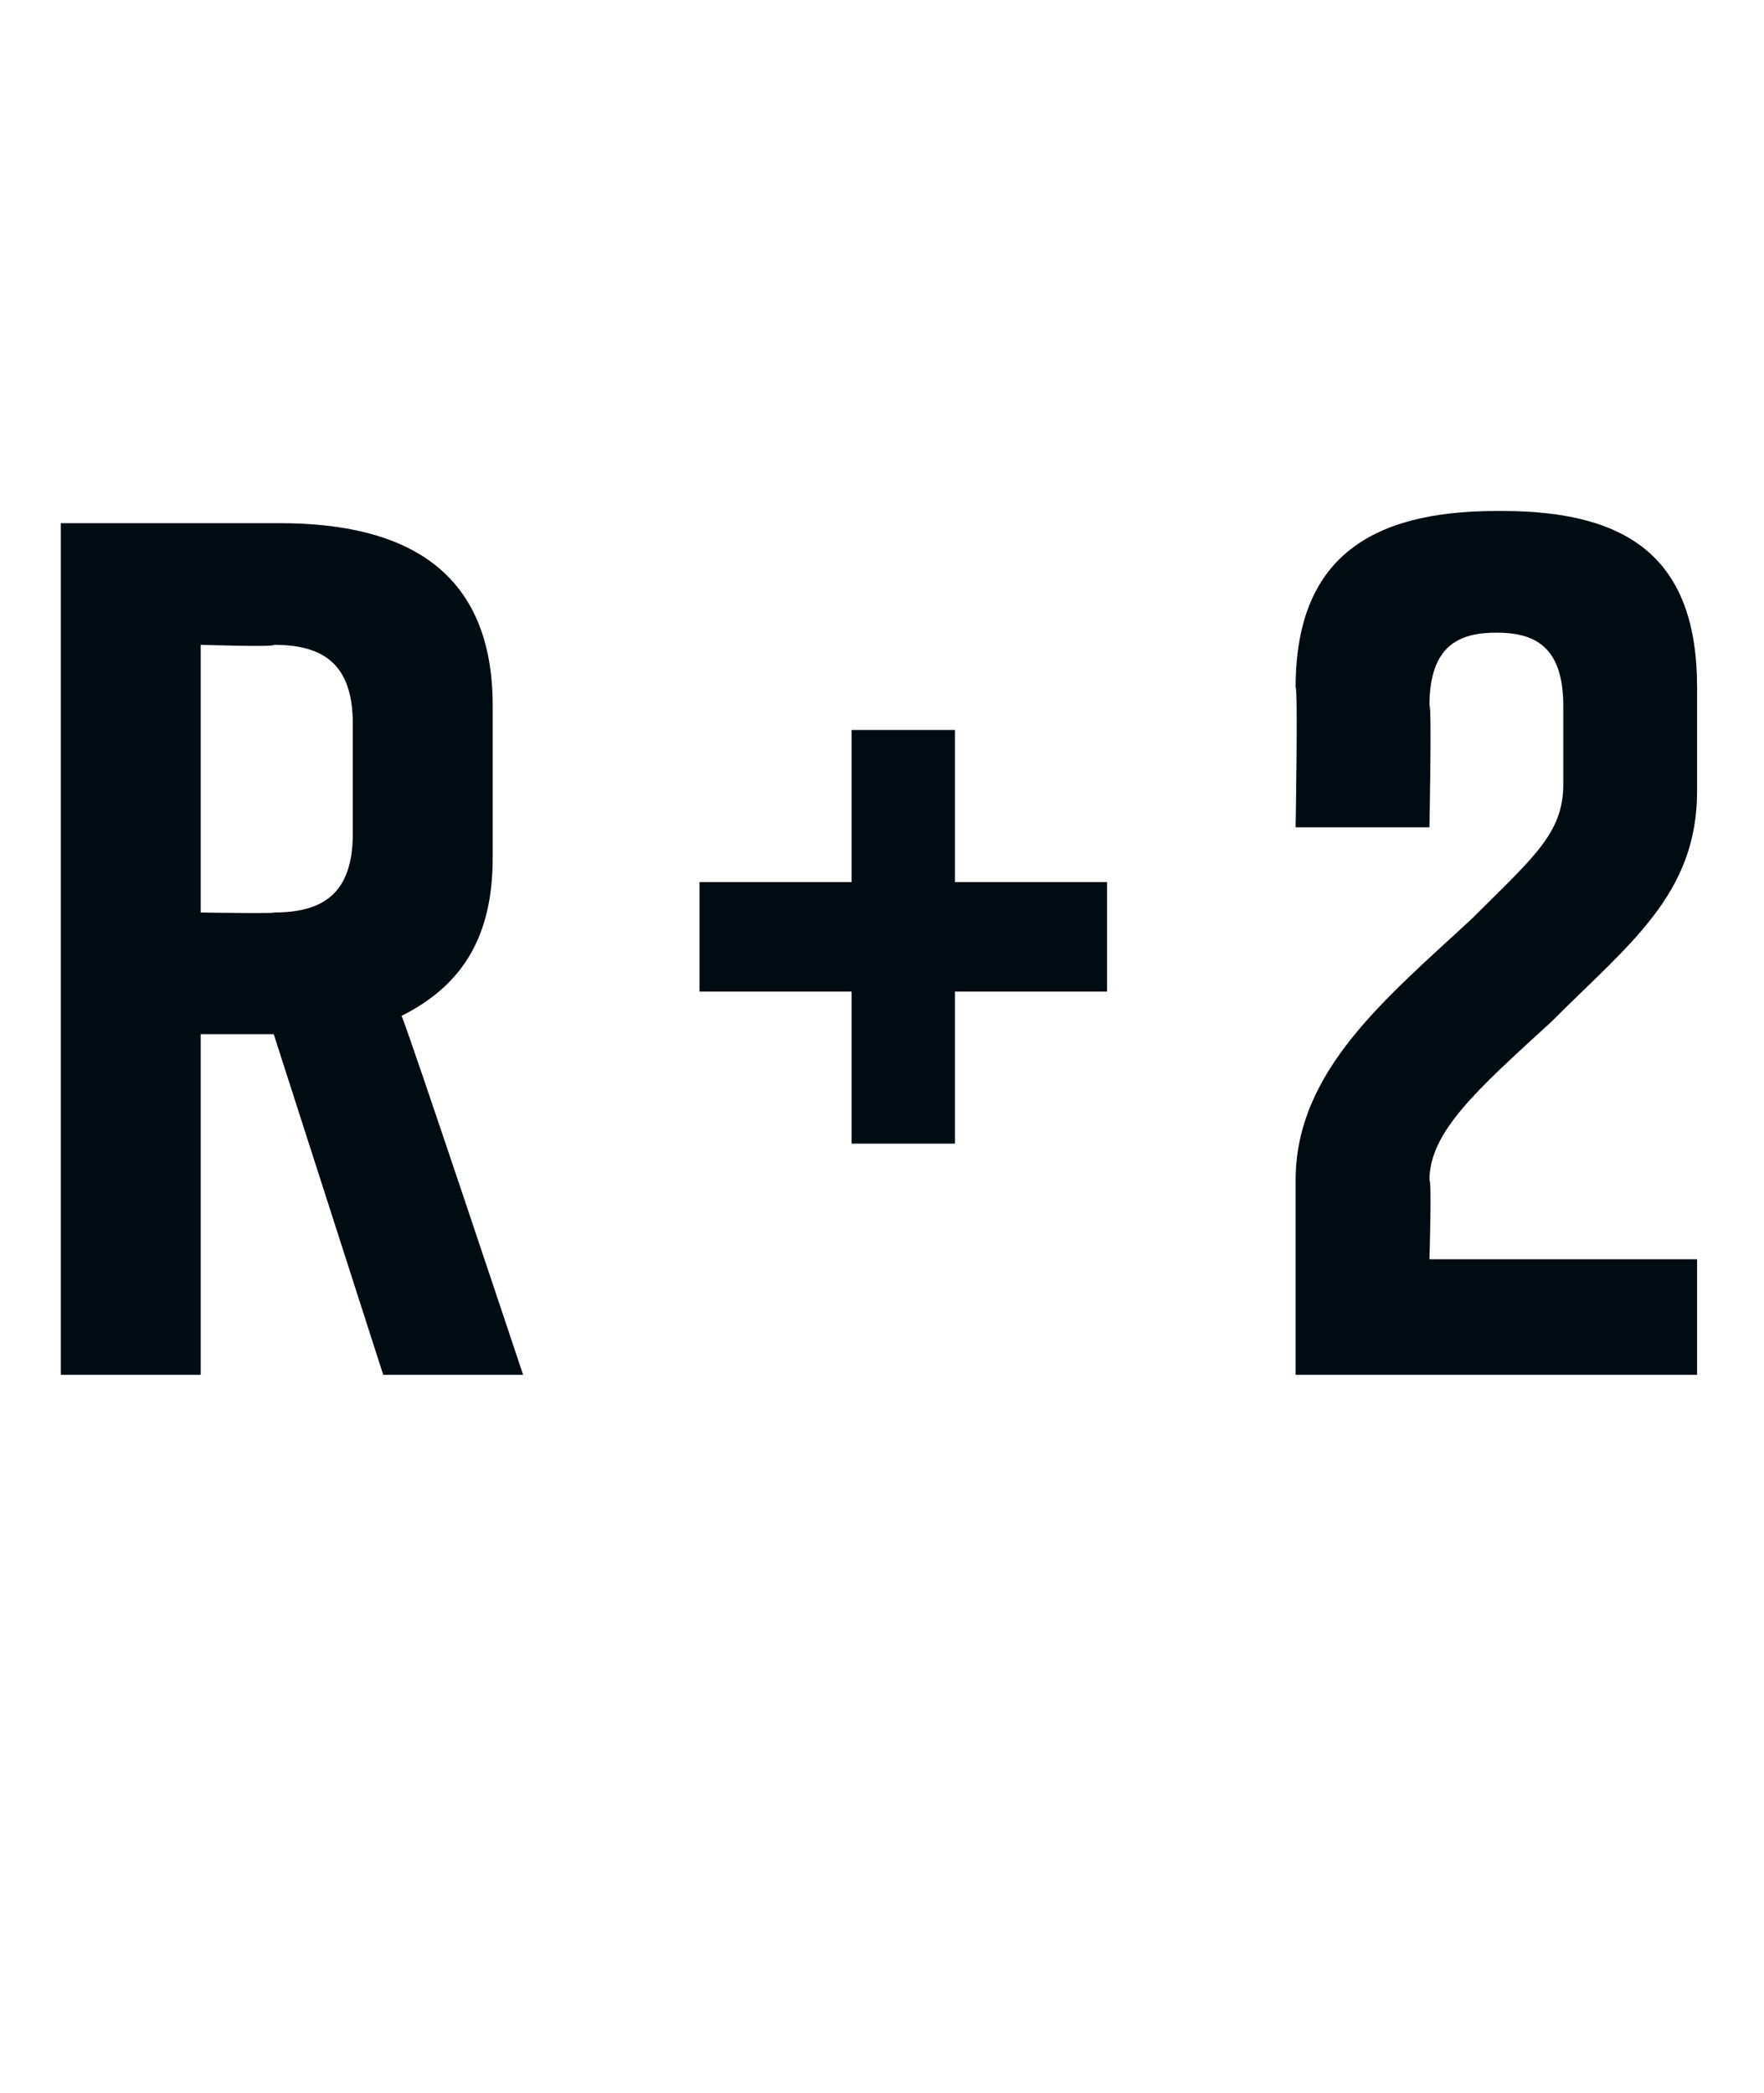 <?xml version="1.0" standalone="no"?><!DOCTYPE svg PUBLIC "-//W3C//DTD SVG 1.1//EN" "http://www.w3.org/Graphics/SVG/1.1/DTD/svg11.dtd"><svg xmlns="http://www.w3.org/2000/svg" version="1.1" width="29px" height="34.4px" viewBox="0 -7 29 34.4" style="top:-7px"><desc>R+2</desc><defs/><g id="Polygon64998"><path d="m6.3 15.6l-1.8-5.6l-1.2 0l0 5.6l-2.3 0l0-14c0 0 3.62 0 3.6 0c2.1 0 3.5.8 3.5 3c0 0 0 2.5 0 2.5c0 1.3-.5 2.1-1.5 2.6c.02-.04 2 5.9 2 5.9l-2.3 0zm-3-7.6c0 0 1.24.02 1.2 0c.8 0 1.3-.3 1.3-1.3c0 0 0-1.8 0-1.8c0-1-.5-1.3-1.3-1.3c.04.04-1.2 0-1.2 0l0 4.4zm14.9 1.3l-2.5 0l0 2.5l-1.7 0l0-2.5l-2.5 0l0-1.8l2.5 0l0-2.5l1.7 0l0 2.5l2.5 0l0 1.8zm3.1-5c0-2.1 1.2-2.9 3.3-2.9c0 0 .1 0 .1 0c2.1 0 3.2.8 3.2 2.9c0 0 0 1.7 0 1.7c0 1.7-1.1 2.5-2.4 3.8c-1.2 1.1-2 1.8-2 2.6c.04 0 0 1.3 0 1.3l4.4 0l0 1.9l-6.6 0c0 0 0-3.24 0-3.2c0-1.8 1.5-3 2.9-4.3c1-1 1.5-1.4 1.5-2.2c0 0 0-1.3 0-1.3c0-1-.5-1.2-1.1-1.2c-.6 0-1.1.2-1.1 1.2c.04-.04 0 2 0 2l-2.2 0c0 0 .04-2.28 0-2.3z" stroke="none" fill="#010c12"/></g></svg>